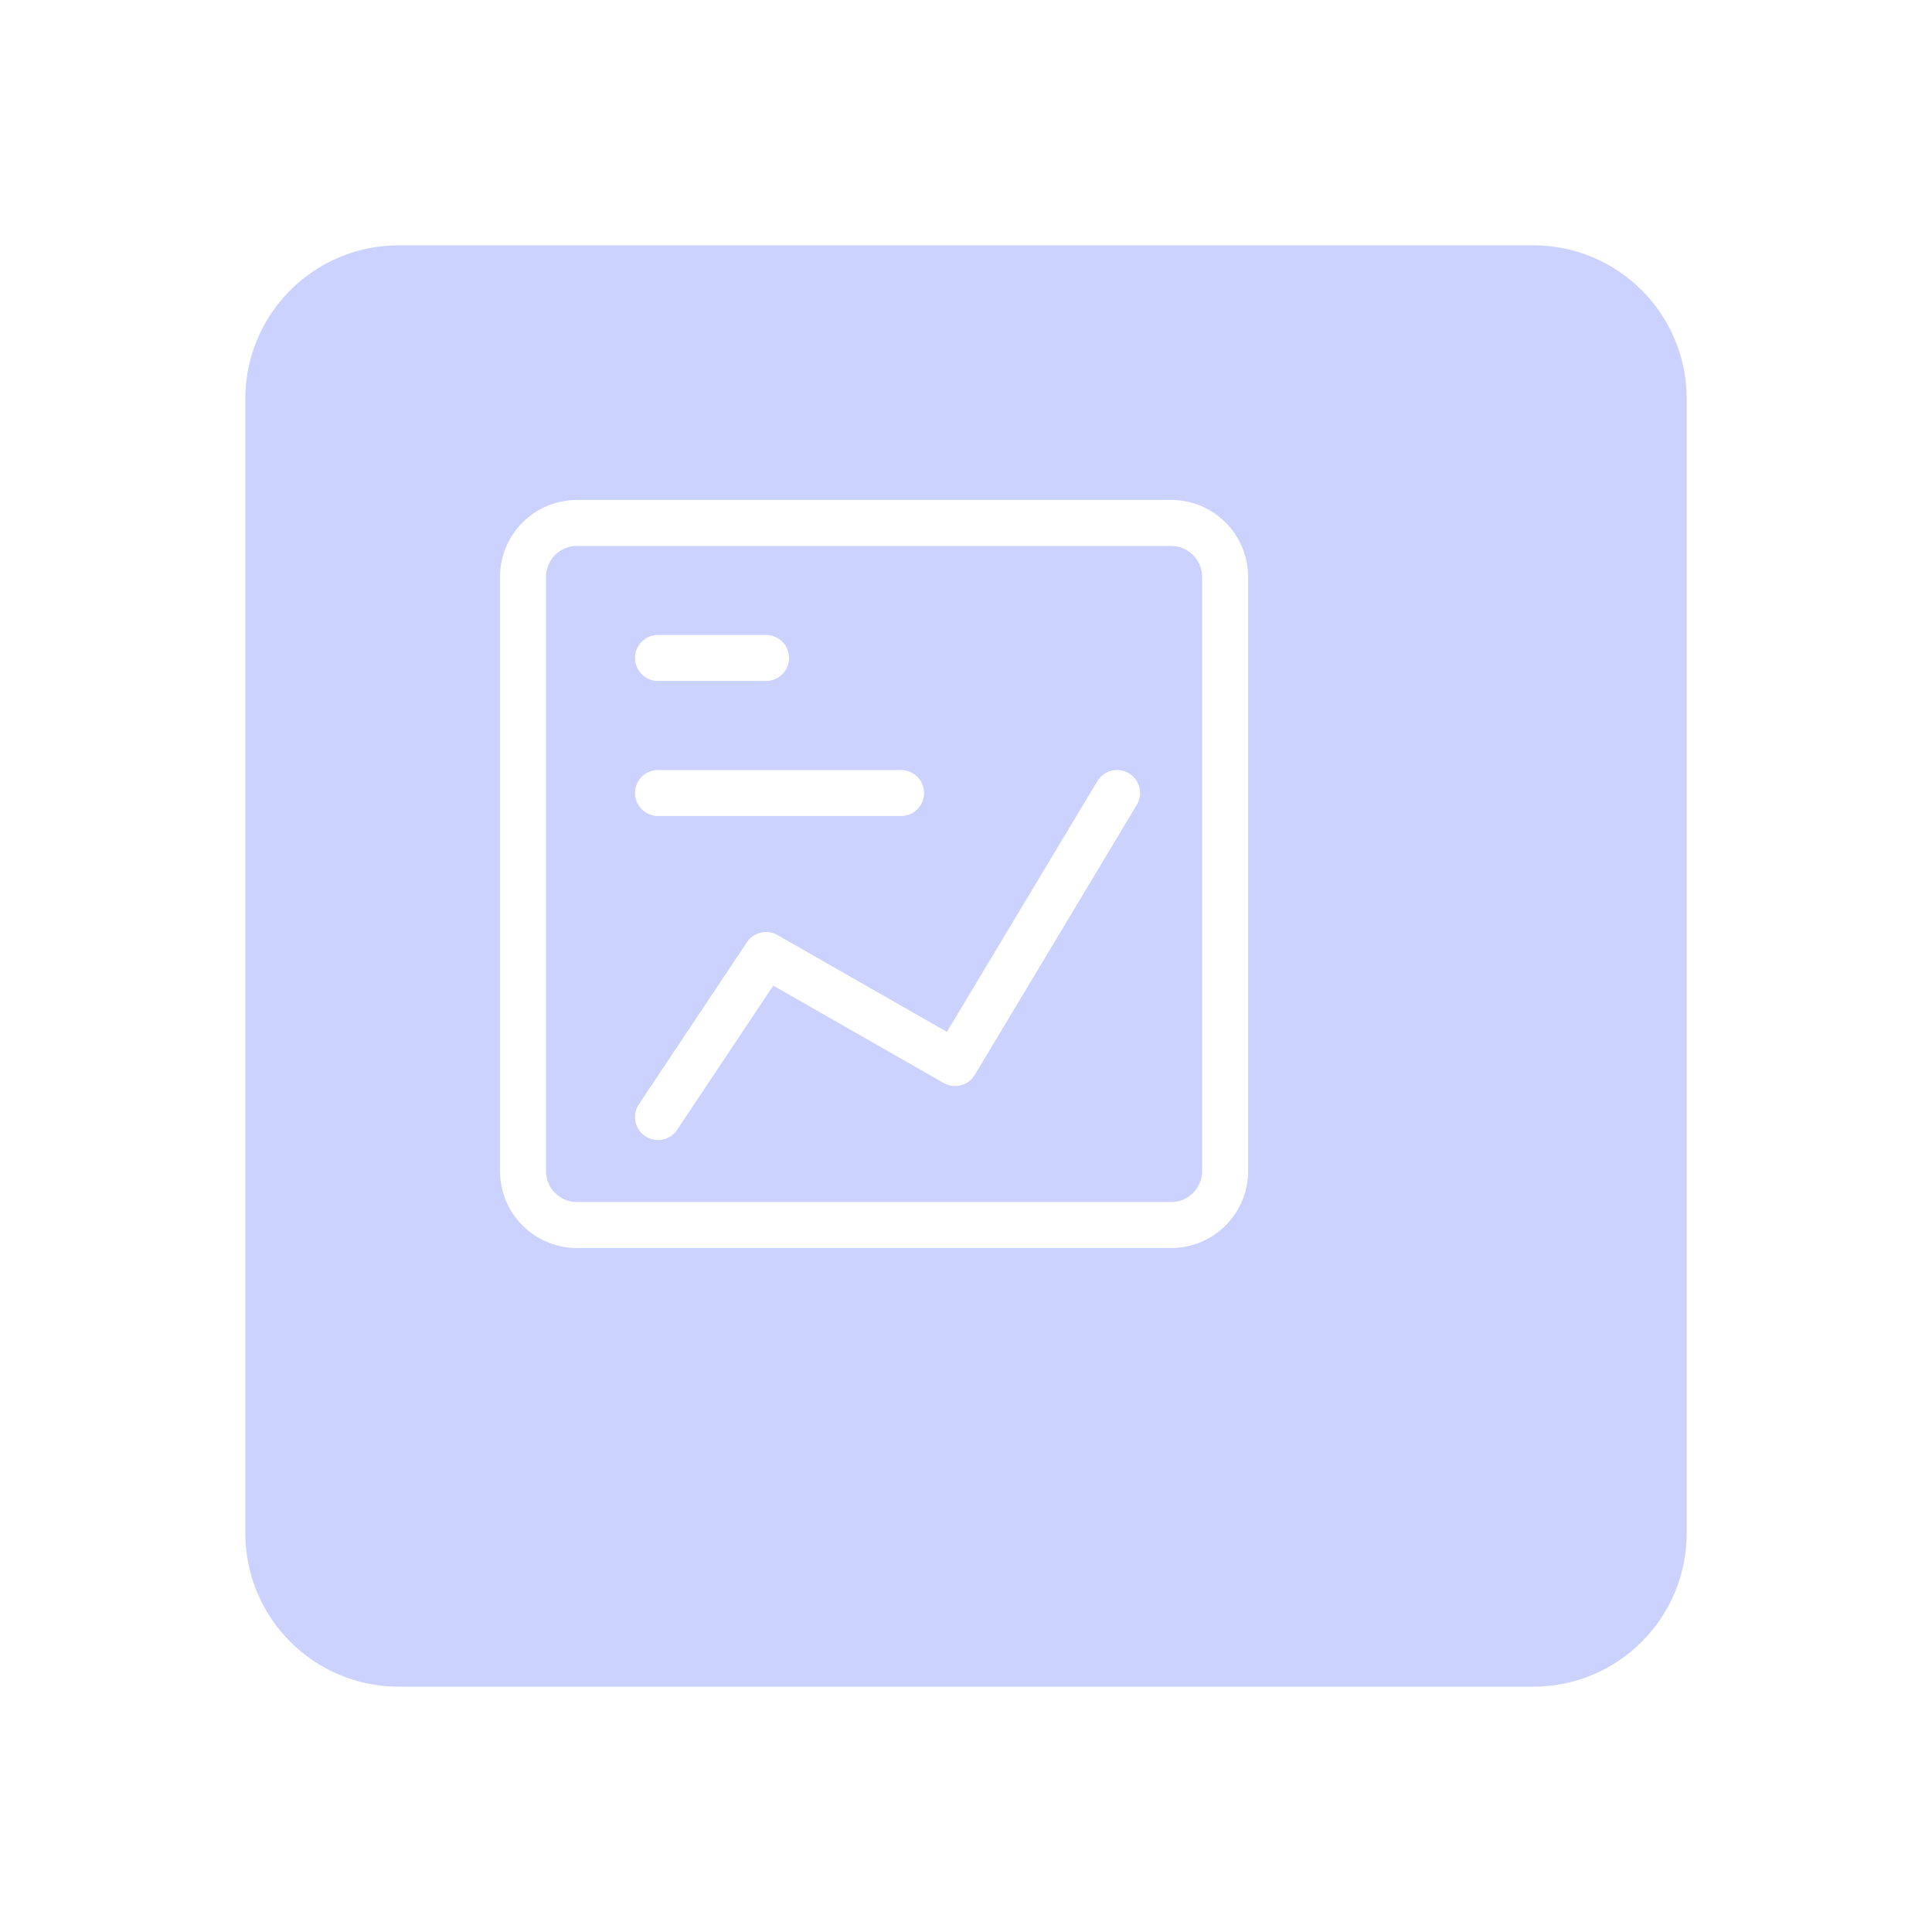 <svg width="126" height="126" viewBox="0 0 126 126" fill="none" xmlns="http://www.w3.org/2000/svg">
<g style="mix-blend-mode:overlay" opacity="0.5" filter="url(#filter0_d_5729_8904)">
<path d="M10 20C10 14.477 14.477 10 20 10L94 10C99.523 10 104 14.477 104 20L104 94C104 99.523 99.523 104 94 104L20 104C14.477 104 10 99.523 10 94L10 20Z" fill="#97A5FE"/>
</g>
<g style="mix-blend-mode:overlay" clip-path="url(#clip0_5729_8904)">
<path d="M37.632 79.894H76.376C78.322 79.894 79.898 78.318 79.898 76.372V37.628C79.898 35.682 78.322 34.105 76.376 34.105L37.632 34.105C35.686 34.105 34.109 35.682 34.109 37.628L34.109 76.372C34.109 78.318 35.686 79.894 37.632 79.894Z" stroke="white" stroke-width="3" stroke-linecap="round" stroke-linejoin="round"/>
<path d="M42.914 42.911H49.959" stroke="white" stroke-width="3" stroke-linecap="round" stroke-linejoin="round"/>
<path d="M42.914 51.717H58.764" stroke="white" stroke-width="3" stroke-linecap="round" stroke-linejoin="round"/>
<path d="M72.853 51.717L62.286 69.328L49.959 62.283L42.914 72.85" stroke="white" stroke-width="3" stroke-linecap="round" stroke-linejoin="round"/>
</g>
<defs>
<filter id="filter0_d_5729_8904" x="0" y="0" width="126" height="126" filterUnits="userSpaceOnUse" color-interpolation-filters="sRGB">
<feFlood flood-opacity="0" result="BackgroundImageFix"/>
<feColorMatrix in="SourceAlpha" type="matrix" values="0 0 0 0 0 0 0 0 0 0 0 0 0 0 0 0 0 0 127 0" result="hardAlpha"/>
<feOffset dx="6" dy="6"/>
<feGaussianBlur stdDeviation="8"/>
<feComposite in2="hardAlpha" operator="out"/>
<feColorMatrix type="matrix" values="0 0 0 0 0 0 0 0 0 0 0 0 0 0 0 0 0 0 0.08 0"/>
<feBlend mode="normal" in2="BackgroundImageFix" result="effect1_dropShadow_5729_8904"/>
<feBlend mode="normal" in="SourceGraphic" in2="effect1_dropShadow_5729_8904" result="shape"/>
</filter>
<clipPath id="clip0_5729_8904">
<rect width="49.312" height="49.312" fill="white" transform="translate(32.348 32.344)"/>
</clipPath>
</defs>
</svg>

